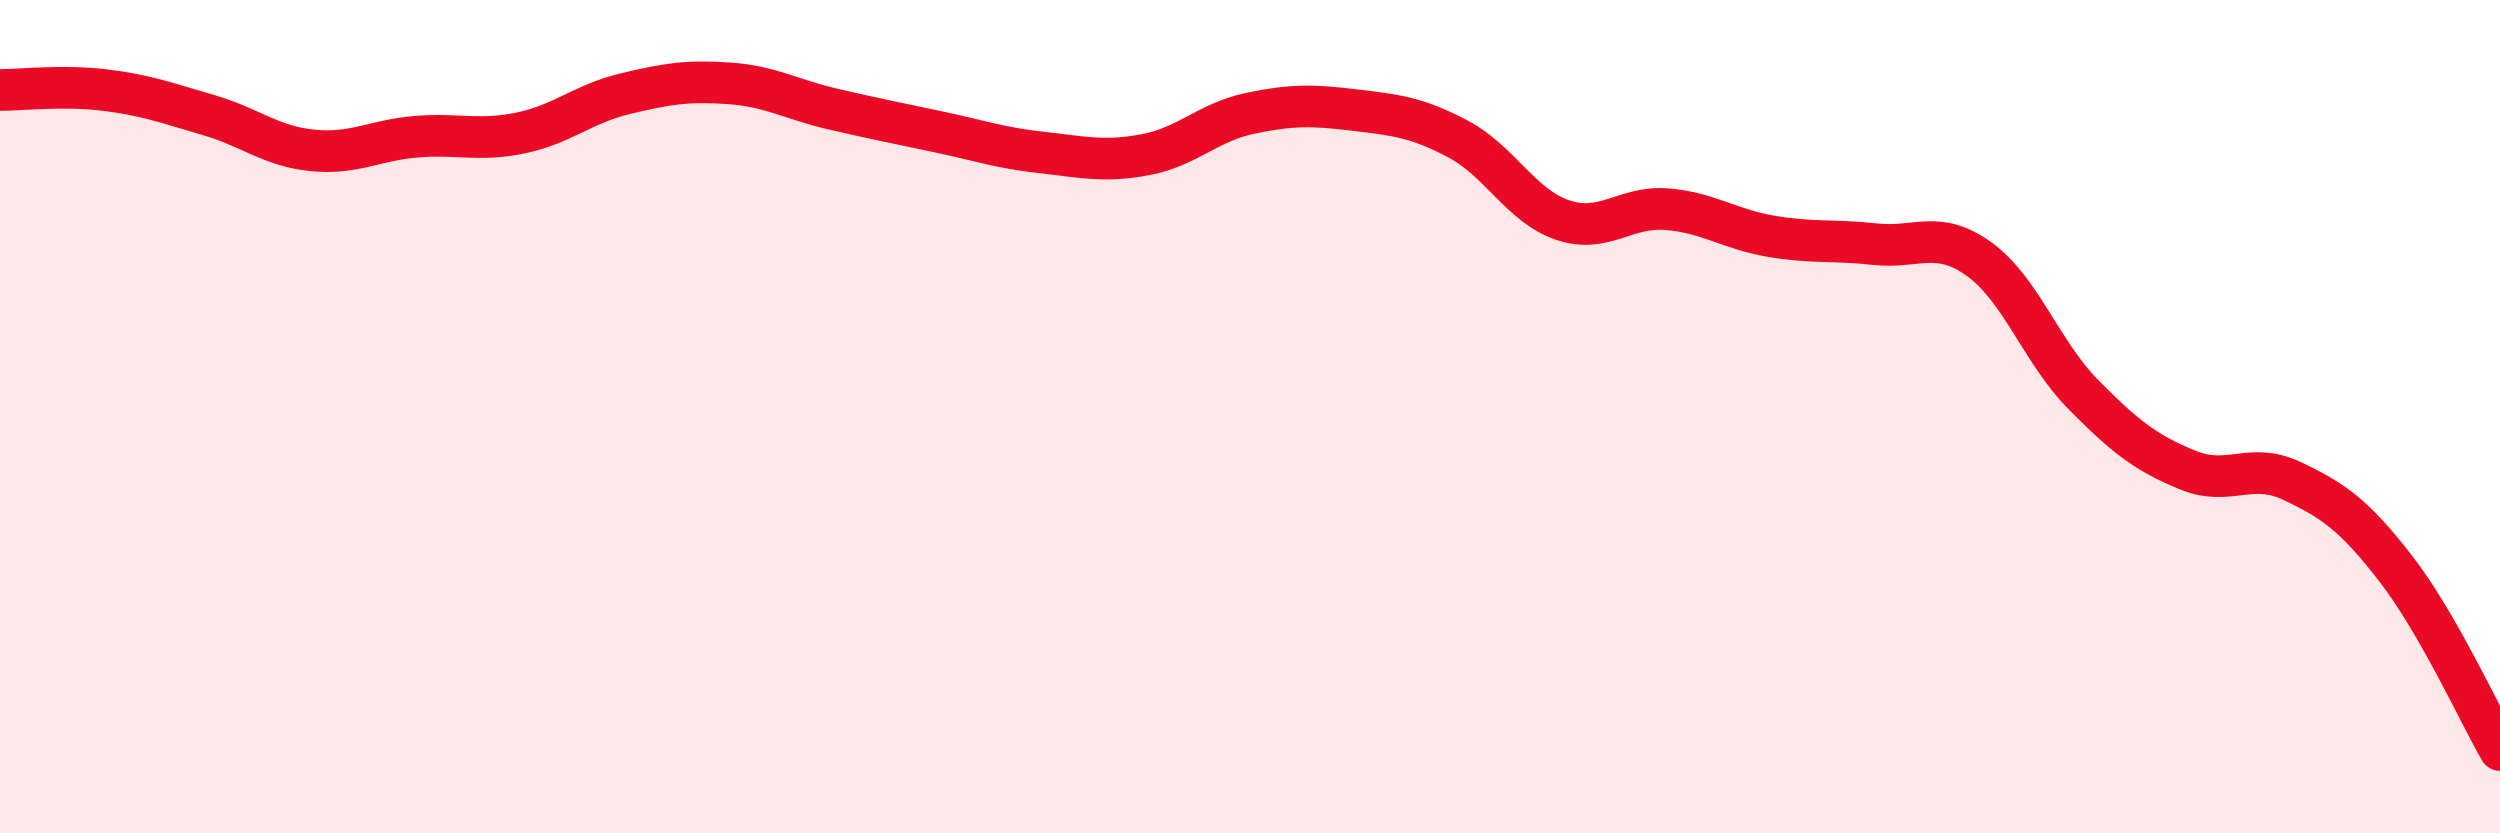 
    <svg width="60" height="20" viewBox="0 0 60 20" xmlns="http://www.w3.org/2000/svg">
      <path
        d="M 0,2.16 C 0.5,2.16 1.5,2.04 2.5,2.16 C 3.5,2.28 4,2.47 5,2.76 C 6,3.05 6.5,3.51 7.5,3.61 C 8.5,3.71 9,3.36 10,3.28 C 11,3.2 11.5,3.4 12.5,3.19 C 13.5,2.98 14,2.49 15,2.25 C 16,2.01 16.5,1.93 17.5,2 C 18.5,2.07 19,2.39 20,2.62 C 21,2.85 21.5,2.95 22.5,3.16 C 23.5,3.37 24,3.55 25,3.66 C 26,3.77 26.5,3.9 27.5,3.71 C 28.5,3.52 29,2.93 30,2.72 C 31,2.51 31.5,2.52 32.5,2.64 C 33.5,2.76 34,2.81 35,3.34 C 36,3.87 36.5,4.94 37.5,5.28 C 38.5,5.62 39,4.94 40,5.02 C 41,5.1 41.5,5.5 42.5,5.67 C 43.5,5.84 44,5.75 45,5.86 C 46,5.97 46.5,5.5 47.5,6.22 C 48.5,6.94 49,8.46 50,9.47 C 51,10.48 51.5,10.87 52.5,11.28 C 53.5,11.69 54,11.07 55,11.54 C 56,12.01 56.5,12.36 57.5,13.65 C 58.5,14.94 59.5,17.13 60,18L60 20L0 20Z"
        fill="#EB0A25"
        opacity="0.1"
        stroke-linecap="round"
        stroke-linejoin="round"
      />
      <path
        d="M 0,2.16 C 0.5,2.16 1.5,2.04 2.5,2.16 C 3.5,2.28 4,2.47 5,2.76 C 6,3.05 6.5,3.51 7.5,3.61 C 8.5,3.71 9,3.36 10,3.28 C 11,3.2 11.5,3.4 12.5,3.19 C 13.5,2.98 14,2.49 15,2.25 C 16,2.01 16.5,1.93 17.5,2 C 18.5,2.07 19,2.39 20,2.62 C 21,2.85 21.5,2.95 22.5,3.16 C 23.5,3.37 24,3.55 25,3.66 C 26,3.77 26.5,3.9 27.5,3.71 C 28.5,3.52 29,2.93 30,2.72 C 31,2.51 31.5,2.52 32.5,2.64 C 33.5,2.76 34,2.81 35,3.34 C 36,3.87 36.5,4.94 37.5,5.28 C 38.5,5.62 39,4.94 40,5.02 C 41,5.1 41.5,5.5 42.5,5.67 C 43.5,5.84 44,5.75 45,5.86 C 46,5.97 46.5,5.5 47.5,6.22 C 48.5,6.94 49,8.46 50,9.47 C 51,10.48 51.5,10.87 52.5,11.28 C 53.5,11.69 54,11.07 55,11.54 C 56,12.01 56.5,12.36 57.5,13.65 C 58.5,14.94 59.5,17.13 60,18"
        stroke="#EB0A25"
        stroke-width="1"
        fill="none"
        stroke-linecap="round"
        stroke-linejoin="round"
      />
    </svg>
  